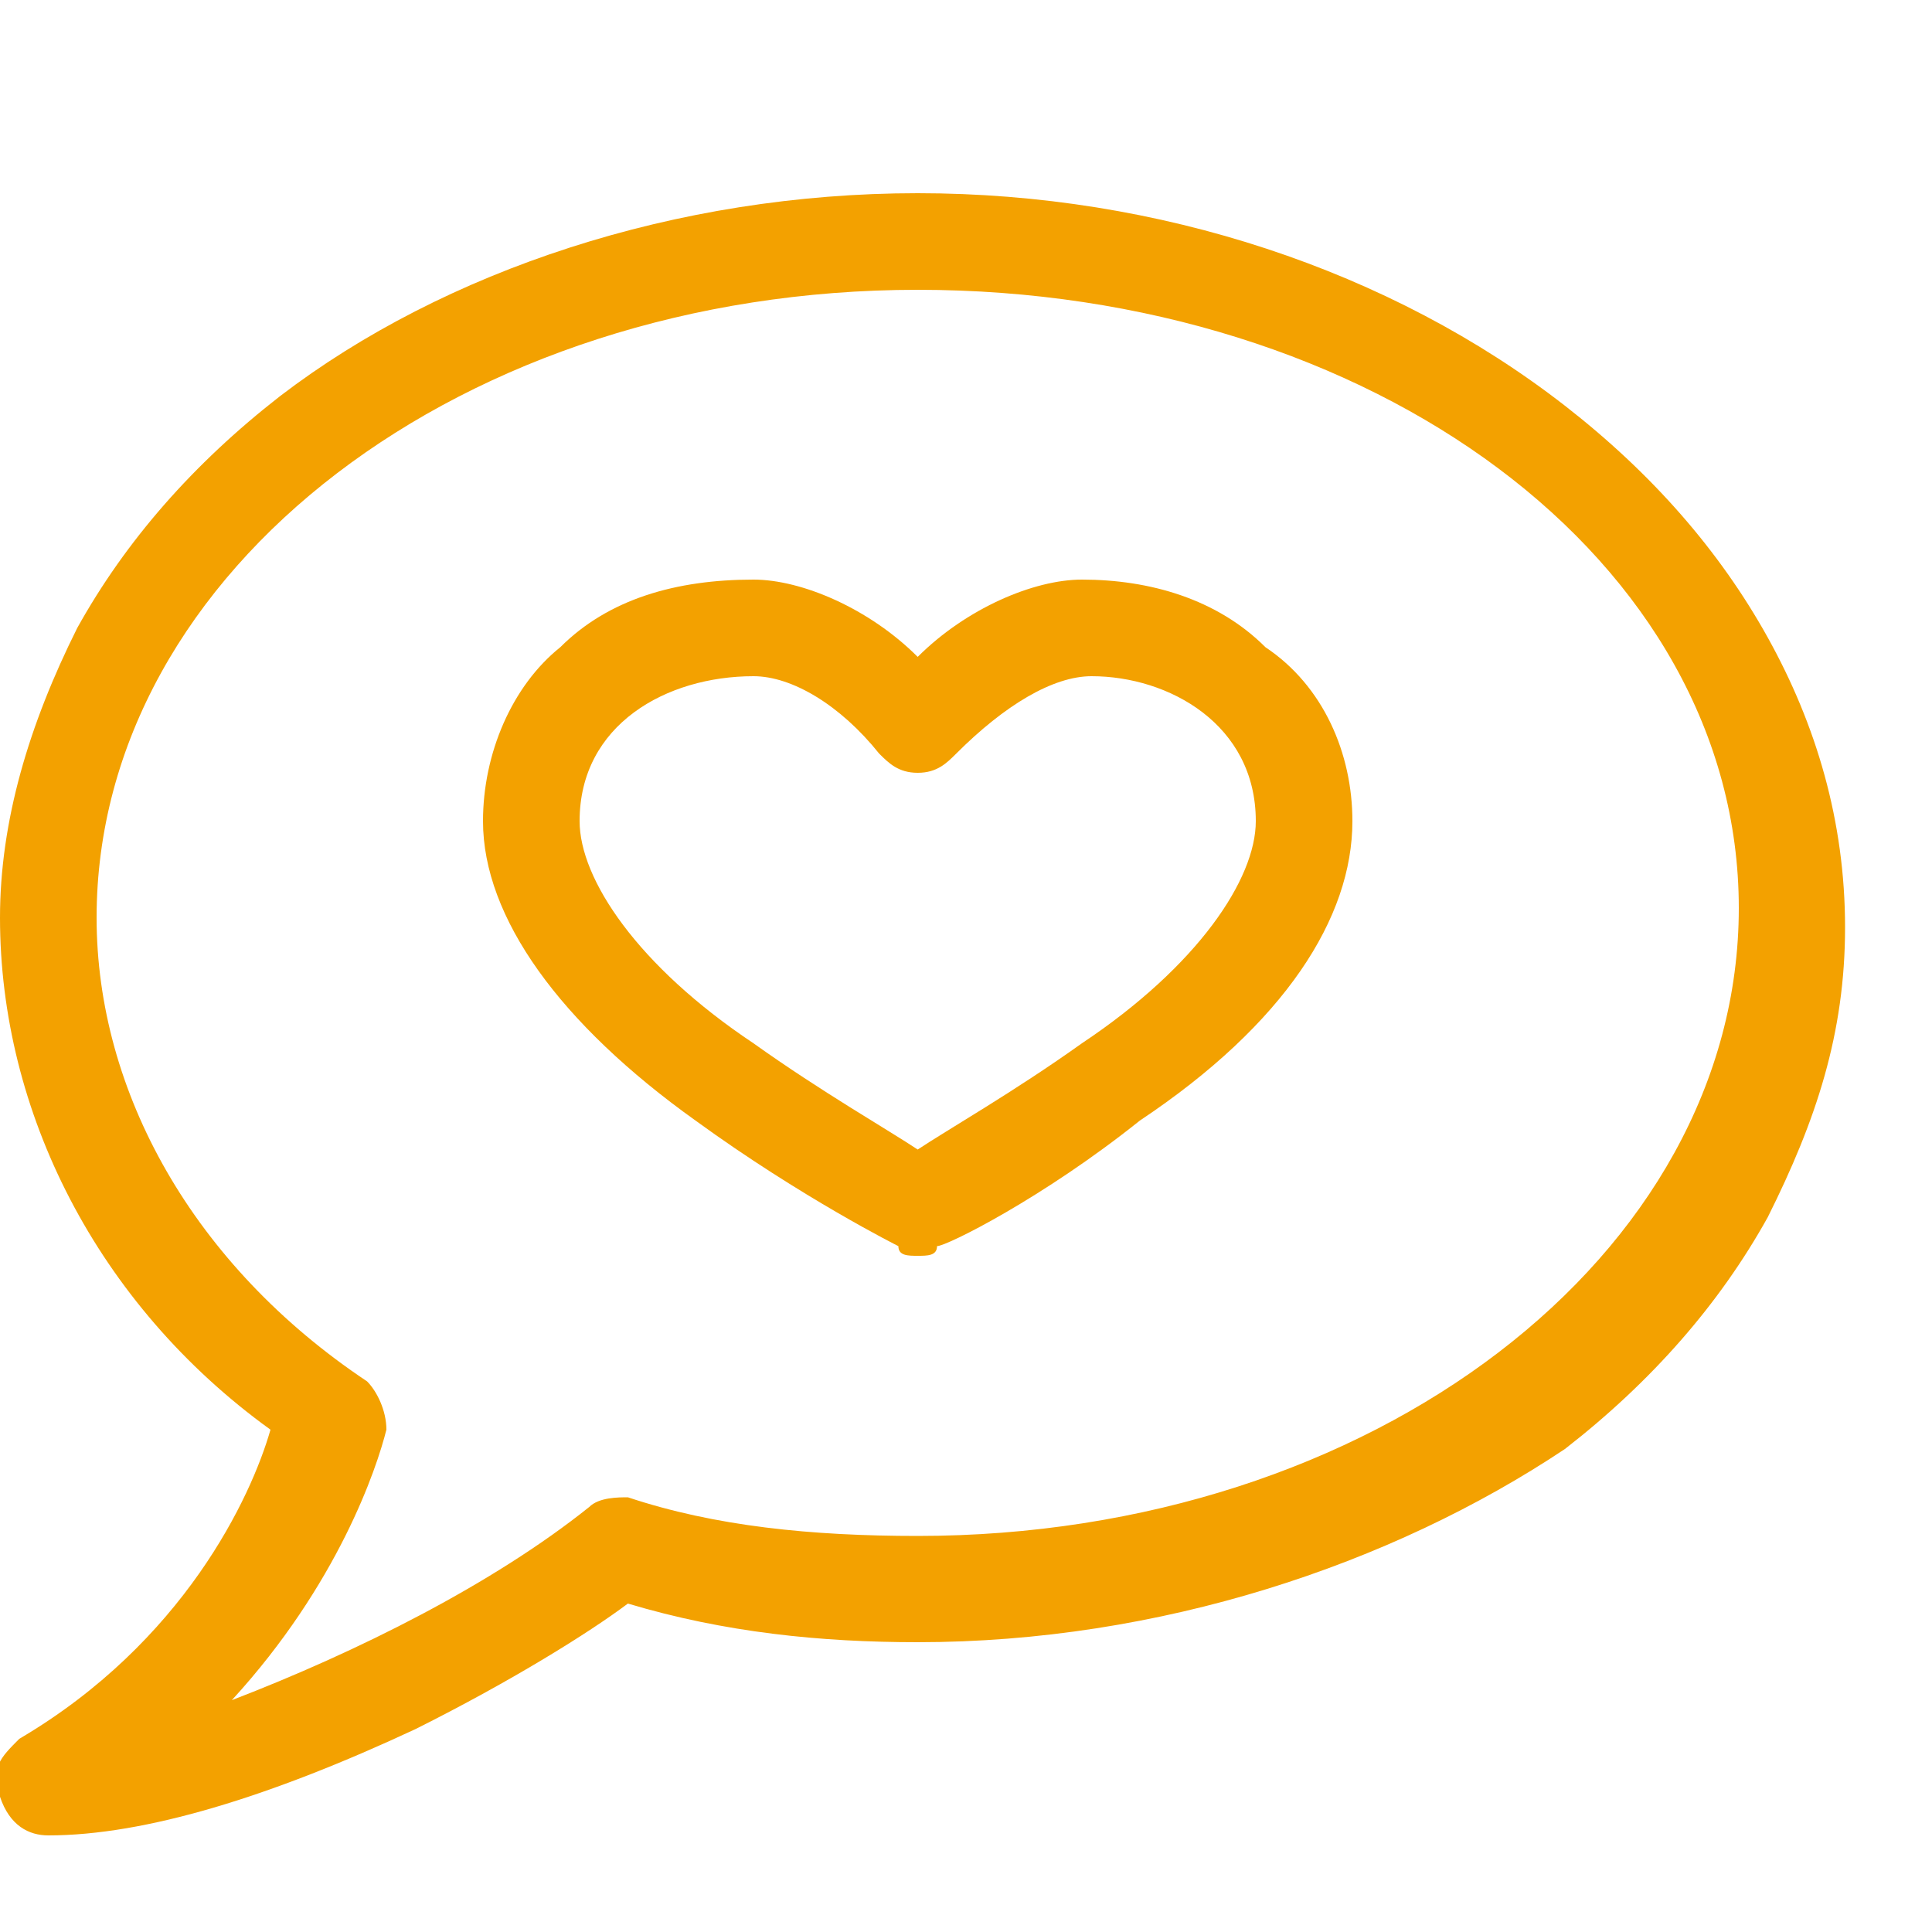 <?xml version="1.0" encoding="utf-8"?>
<!-- Generator: Adobe Illustrator 24.2.1, SVG Export Plug-In . SVG Version: 6.00 Build 0)  -->
<svg version="1.1" id="Layer_1" xmlns="http://www.w3.org/2000/svg" xmlns:xlink="http://www.w3.org/1999/xlink" x="0px" y="0px"
	 viewBox="0 0 20 20" style="enable-background:new 0 0 20 20;" xml:space="preserve">
<style type="text/css">
	.st0{fill:#F3A100;}
</style>
<path class="st0" d="M0.5,19c-0.2,0-0.4-0.1-0.5-0.4s0-0.4,0.2-0.6c1.7-1,2.4-2.5,2.6-3.2C1,13.5,0,11.5,0,9.5c0-1,0.3-2,0.8-3
	c0.5-0.9,1.2-1.7,2.1-2.4C4.6,2.8,7,2,9.5,2s4.9,0.8,6.7,2.2c0.9,0.7,1.6,1.5,2.1,2.4c0.5,0.9,0.8,1.9,0.8,3s-0.3,2-0.8,3
	c-0.5,0.9-1.2,1.7-2.1,2.4C14.4,16.2,12,17,9.5,17c-1,0-2-0.1-3-0.4c-0.4,0.3-1.2,0.8-2.2,1.3C2.8,18.6,1.5,19,0.5,19L0.5,19z
	 M9.5,3C4.8,3,1,5.9,1,9.5c0,1.8,1,3.6,2.8,4.8C3.9,14.4,4,14.6,4,14.8c-0.1,0.4-0.5,1.6-1.6,2.8c1.3-0.5,2.7-1.2,3.7-2
	c0.1-0.1,0.3-0.1,0.4-0.1c0.9,0.3,1.9,0.4,3,0.4c4.7,0,8.5-2.9,8.5-6.5S14.2,3,9.5,3z"/>
<path class="st0" d="M9.5,13c-0.1,0-0.2,0-0.2-0.1c0,0-1-0.5-2.1-1.3C5.8,10.6,5,9.5,5,8.5c0-0.7,0.3-1.4,0.8-1.8C6.3,6.2,7,6,7.8,6
	C8.3,6,9,6.3,9.5,6.8C10,6.3,10.7,6,11.2,6c0.7,0,1.4,0.2,1.9,0.7C13.7,7.1,14,7.8,14,8.5c0,1-0.7,2.1-2.2,3.1c-1,0.8-2,1.3-2.1,1.3
	C9.7,13,9.6,13,9.5,13L9.5,13z M7.8,7C6.9,7,6,7.5,6,8.5c0,0.6,0.6,1.5,1.8,2.3c0.7,0.5,1.4,0.9,1.7,1.1c0.3-0.2,1-0.6,1.7-1.1
	C12.4,10,13,9.1,13,8.5c0-1-0.9-1.5-1.7-1.5c-0.4,0-0.9,0.3-1.4,0.8C9.8,7.9,9.7,8,9.5,8S9.2,7.9,9.1,7.8C8.7,7.3,8.2,7,7.8,7z"/>
</svg>
